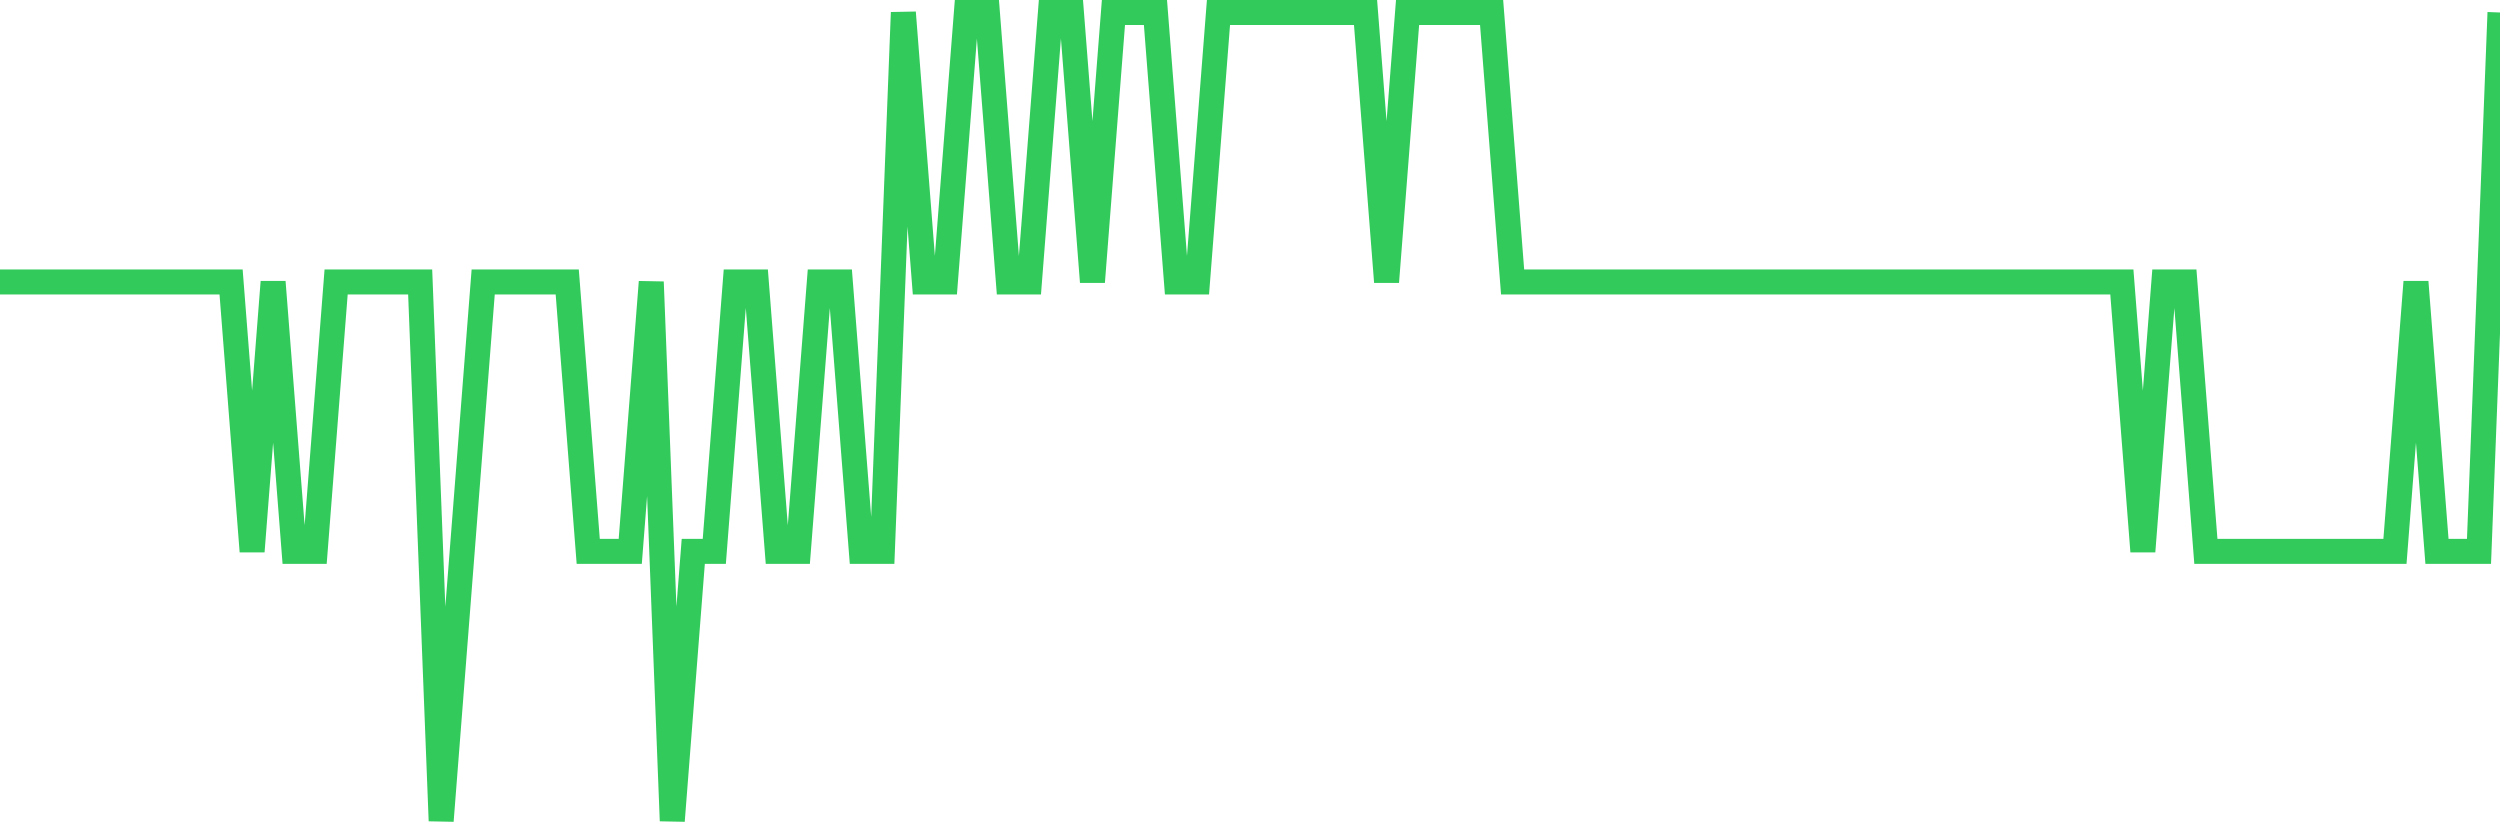 <svg
  xmlns="http://www.w3.org/2000/svg"
  xmlns:xlink="http://www.w3.org/1999/xlink"
  width="120"
  height="40"
  viewBox="0 0 120 40"
  preserveAspectRatio="none"
>
  <polyline
    points="0,13.533 1.008,13.533 2.017,13.533 3.025,13.533 4.034,13.533 5.042,13.533 6.05,13.533 7.059,13.533 8.067,13.533 9.076,13.533 10.084,13.533 11.092,13.533 12.101,26.467 13.109,13.533 14.118,26.467 15.126,26.467 16.134,13.533 17.143,13.533 18.151,13.533 19.16,13.533 20.168,13.533 21.176,39.4 22.185,26.467 23.193,13.533 24.202,13.533 25.21,13.533 26.218,13.533 27.227,13.533 28.235,26.467 29.244,26.467 30.252,26.467 31.261,13.533 32.269,39.4 33.277,26.467 34.286,26.467 35.294,13.533 36.303,13.533 37.311,26.467 38.319,26.467 39.328,13.533 40.336,13.533 41.345,26.467 42.353,26.467 43.361,0.6 44.37,13.533 45.378,13.533 46.387,0.6 47.395,0.6 48.403,13.533 49.412,13.533 50.42,0.6 51.429,0.6 52.437,13.533 53.445,0.6 54.454,0.6 55.462,0.6 56.471,13.533 57.479,13.533 58.487,0.6 59.496,0.6 60.504,0.6 61.513,0.6 62.521,0.6 63.529,0.6 64.538,0.6 65.546,0.6 66.555,13.533 67.563,0.6 68.571,0.6 69.58,0.6 70.588,0.6 71.597,0.6 72.605,13.533 73.613,13.533 74.622,13.533 75.63,13.533 76.639,13.533 77.647,13.533 78.655,13.533 79.664,13.533 80.672,13.533 81.681,13.533 82.689,13.533 83.697,13.533 84.706,13.533 85.714,13.533 86.723,13.533 87.731,13.533 88.739,13.533 89.748,13.533 90.756,13.533 91.765,13.533 92.773,13.533 93.782,13.533 94.79,13.533 95.798,13.533 96.807,13.533 97.815,13.533 98.824,13.533 99.832,13.533 100.84,13.533 101.849,13.533 102.857,26.467 103.866,13.533 104.874,13.533 105.882,26.467 106.891,26.467 107.899,26.467 108.908,26.467 109.916,26.467 110.924,26.467 111.933,26.467 112.941,26.467 113.95,26.467 114.958,26.467 115.966,13.533 116.975,26.467 117.983,26.467 118.992,26.467 120,0.6"
    fill="none"
    stroke="#32ca5b"
    stroke-width="1.2"
  >
  </polyline>
</svg>